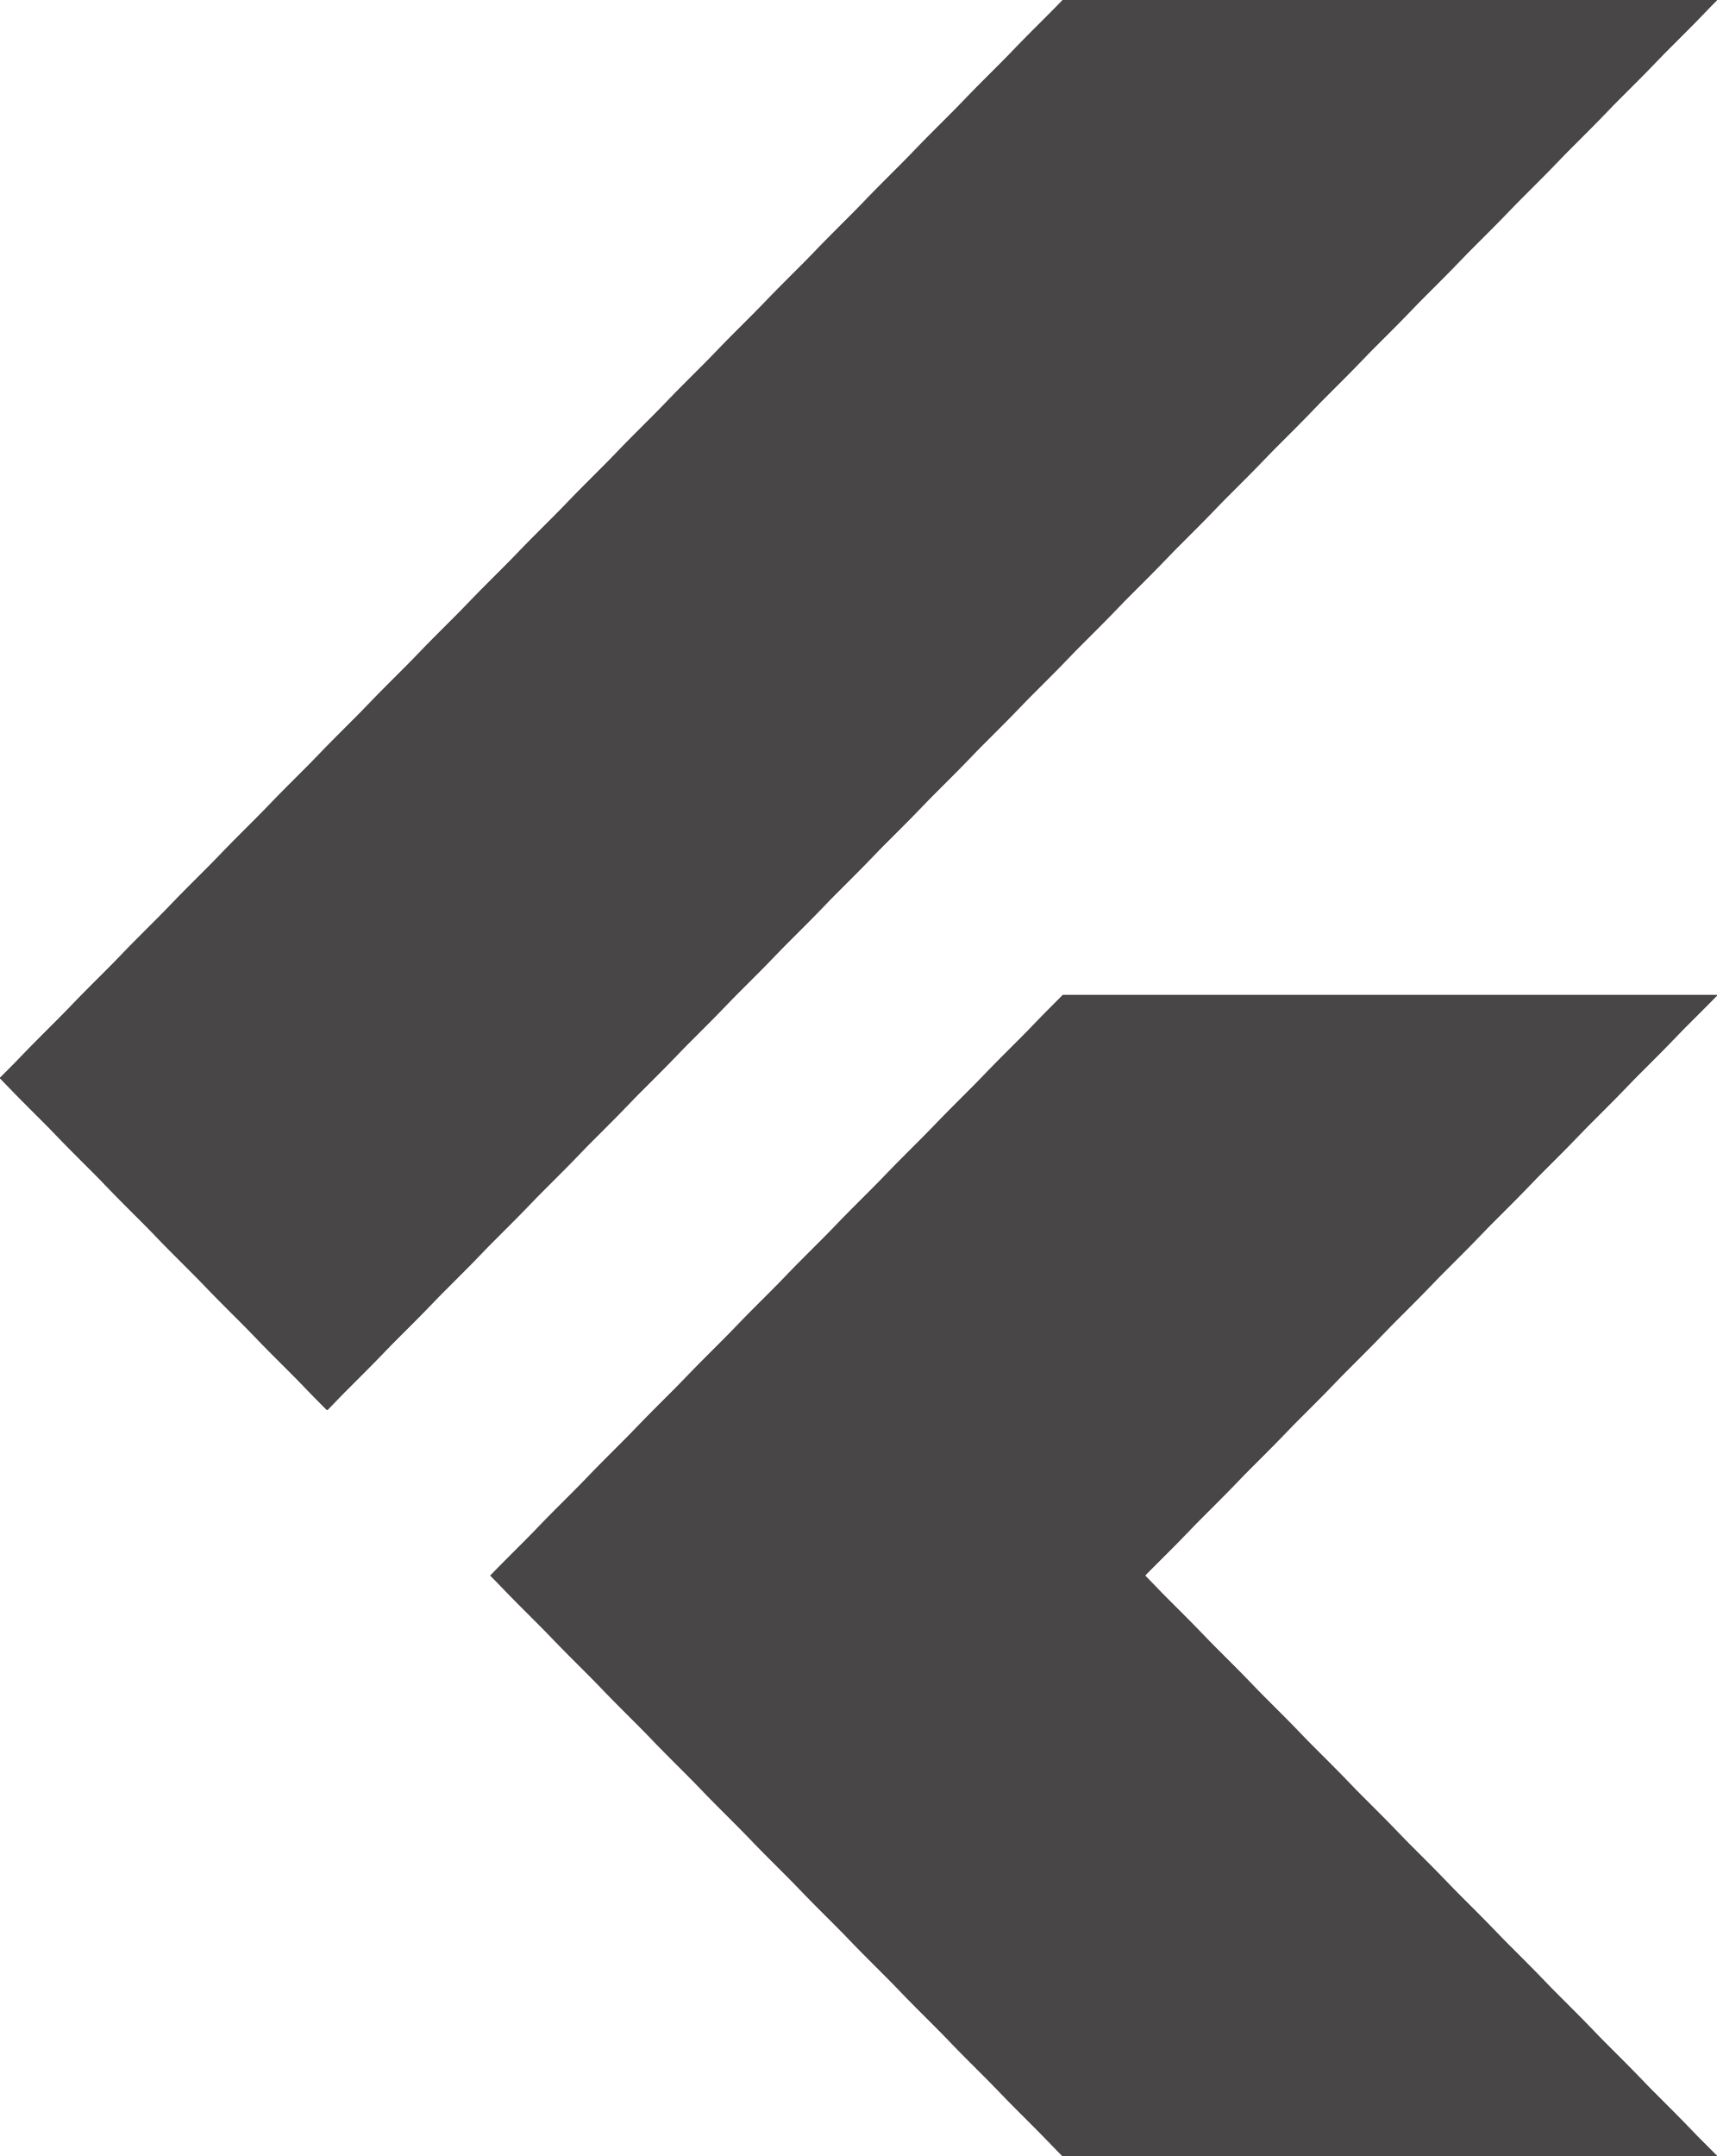 <svg width="47" height="59" viewBox="0 0 47 59" fill="none" xmlns="http://www.w3.org/2000/svg">
<path d="M47 27.23L31.336 43.115L47 59H29.097L22.381 52.191L13.429 43.115L29.097 27.23H47ZM29.097 0L0 29.5L8.955 38.579L47 0H29.097Z" fill="#484646"/>
<path d="M47 27.23L31.336 43.115L47 59H29.097L22.381 52.191L13.429 43.115L29.097 27.23H47ZM29.097 0L0 29.5L8.955 38.579L47 0H29.097Z" fill="#484646"/>
<path d="M47 27.23L31.336 43.115L47 59H29.097L22.381 52.191L13.429 43.115L29.097 27.23H47ZM29.097 0L0 29.5L8.955 38.579L47 0H29.097Z" fill="#484646"/>
<path d="M47 27.23L31.336 43.115L47 59H29.097L22.381 52.191L13.429 43.115L29.097 27.23H47ZM29.097 0L0 29.5L8.955 38.579L47 0H29.097Z" fill="#484646"/>
<path d="M47 27.23L31.336 43.115L47 59H29.097L22.381 52.191L13.429 43.115L29.097 27.23H47ZM29.097 0L0 29.5L8.955 38.579L47 0H29.097Z" fill="#484646"/>
<path d="M47 27.23L31.336 43.115L47 59H29.097L22.381 52.191L13.429 43.115L29.097 27.23H47ZM29.097 0L0 29.5L8.955 38.579L47 0H29.097Z" fill="#484646"/>
<path d="M8.955 38.579L0 29.5L29.097 0H47L8.955 38.579Z" fill="#484646"/>
<path d="M47 27.23L31.336 43.115L47 59H29.097L22.381 52.191L13.429 43.115L29.097 27.23H47ZM29.097 0L0 29.5L8.955 38.579L47 0H29.097Z" fill="#484646"/>
<path d="M47 27.23L31.336 43.115L47 59H29.097L22.381 52.191L13.429 43.115L29.097 27.23H47ZM29.097 0L0 29.5L8.955 38.579L47 0H29.097Z" fill="#484646"/>
<path d="M47 27.23L31.336 43.115L47 59H29.097L22.381 52.191L13.429 43.115L29.097 27.23H47ZM29.097 0L0 29.5L8.955 38.579L47 0H29.097Z" fill="#484646"/>
<path d="M22.381 52.191L29.097 59H47L31.336 43.115L22.381 52.191Z" fill="#484646"/>
<path d="M47 27.23L31.336 43.115L47 59H29.097L22.381 52.191L13.429 43.115L29.097 27.23H47ZM29.097 0L0 29.5L8.955 38.579L47 0H29.097Z" fill="#484646"/>
<path d="M47 27.23L31.336 43.115L47 59H29.097L22.381 52.191L13.429 43.115L29.097 27.23H47ZM29.097 0L0 29.5L8.955 38.579L47 0H29.097Z" fill="#484646"/>
<path d="M47 27.23L31.336 43.115L47 59H29.097L22.381 52.191L13.429 43.115L29.097 27.23H47ZM29.097 0L0 29.5L8.955 38.579L47 0H29.097Z" fill="#484646"/>
<path d="M47 27.23L31.336 43.115L47 59H29.097L22.381 52.191L13.429 43.115L29.097 27.23H47ZM29.097 0L0 29.5L8.955 38.579L47 0H29.097Z" fill="#484646"/>
<path d="M47 27.23L31.336 43.115L47 59H29.097L22.381 52.191L13.429 43.115L29.097 27.23H47ZM29.097 0L0 29.5L8.955 38.579L47 0H29.097Z" fill="#484646"/>
<path d="M47 27.23L31.336 43.115L47 59H29.097L22.381 52.191L13.429 43.115L29.097 27.23H47ZM29.097 0L0 29.5L8.955 38.579L47 0H29.097Z" fill="#484646"/>
<path d="M22.379 34.041L13.428 43.116L22.379 52.191L31.33 43.116L22.379 34.041Z" fill="#484646"/>
<path d="M47 27.23L31.336 43.115L47 59H29.097L22.381 52.191L13.429 43.115L29.097 27.23H47ZM29.097 0L0 29.5L8.955 38.579L47 0H29.097Z" fill="#484646"/>
</svg>
